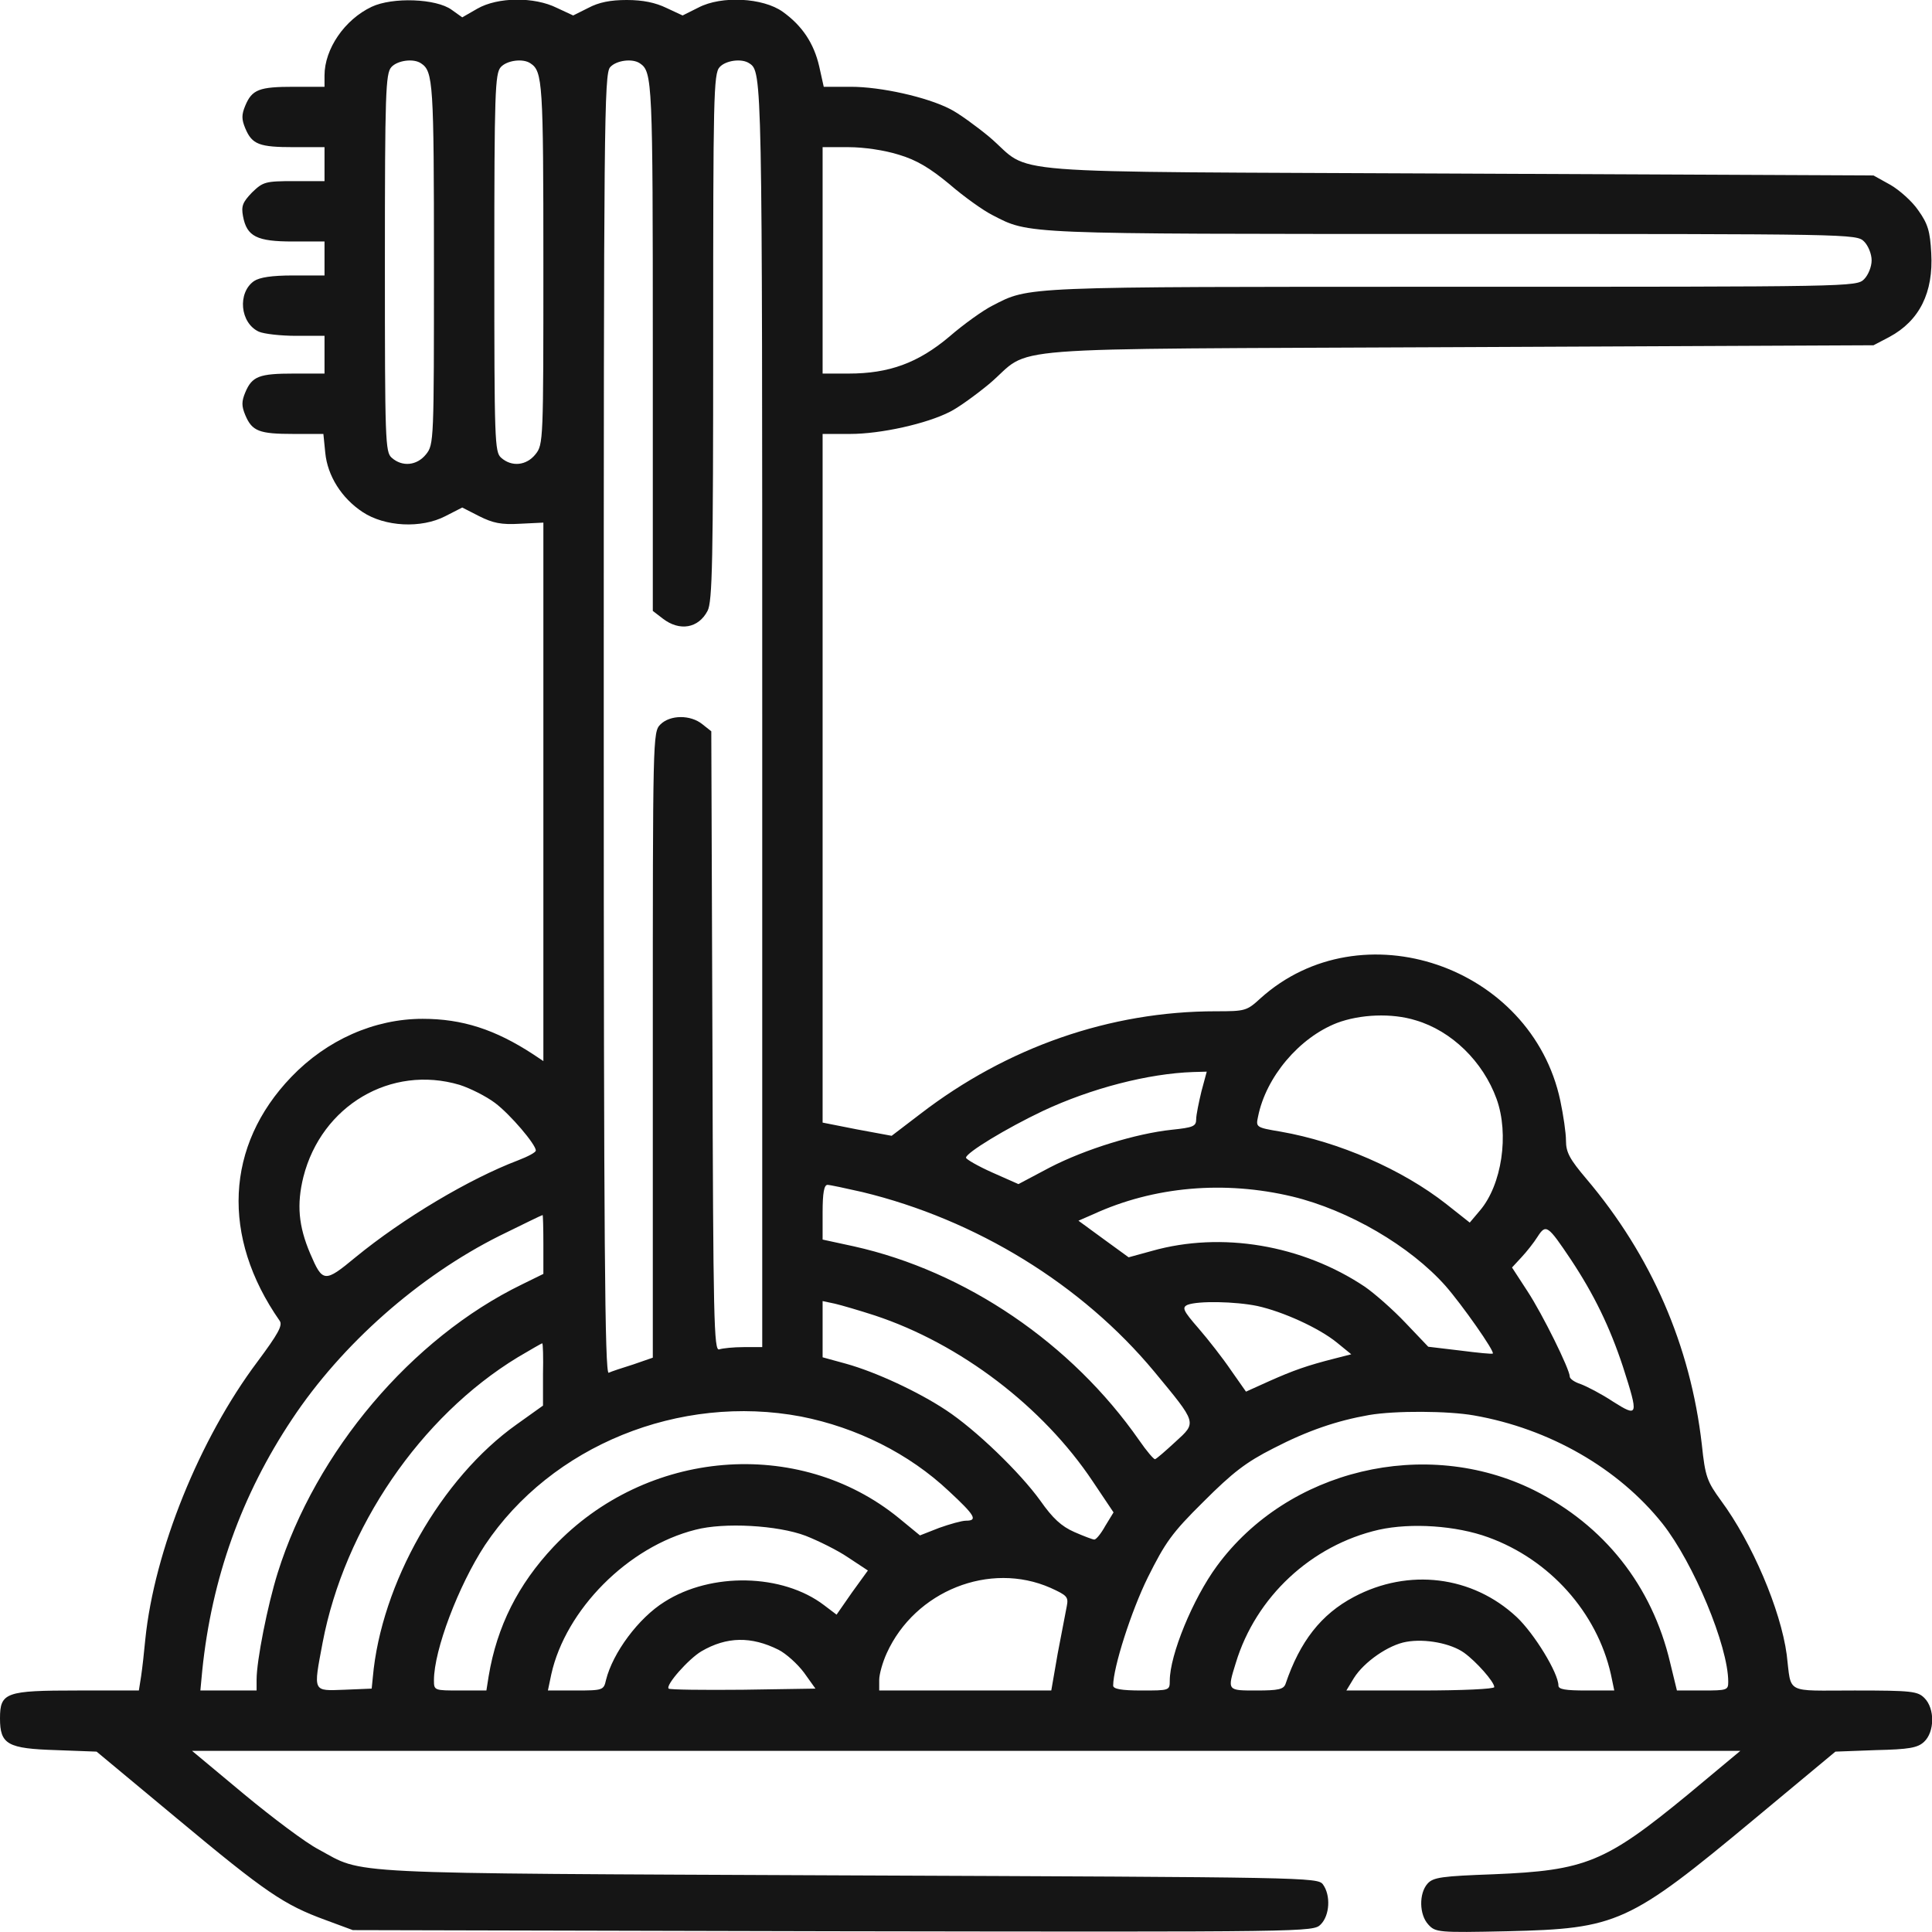 <svg fill="none" height="512" viewBox="0 0 512 512" width="512" xmlns="http://www.w3.org/2000/svg" xmlns:xlink="http://www.w3.org/1999/xlink"><clipPath id="a"><path d="m0 0h512v512h-512z"/></clipPath><g clip-path="url(#a)"><path d="m98.5 1.799c-7.2 3.4-12.5 11.2-12.5 18.2v3h-8.1c-9.2 0-11.1.7-12.9 5-1 2.4-1 3.6 0 6 1.8 4.3 3.7 5 12.9 5h8.1v4.5 4.5h-8.1c-7.6 0-8.2.2-11.1 3-2.5 2.6-2.9 3.6-2.4 6.3 1 5.4 3.7 6.7 13.2 6.7h8.4v4.5 4.5h-8.3c-5.7 0-8.9.5-10.4 1.5-4.4 3.1-3.7 11.1 1.3 13.4 1.4.6 5.8 1.1 9.9 1.1h7.5v5 5h-8.1c-9.2 0-11.1.7-12.9 5-1 2.4-1 3.6 0 6 1.8 4.3 3.7 5 12.8 5h7.9l.5 5c.6 6.1 4.3 12 9.9 15.7 5.9 3.9 15.5 4.4 21.9 1.1l4.5-2.3 4.5 2.3c3.6 1.8 5.8 2.3 10.8 2l6.2-.3v71.4 71.3l-2.7-1.8c-10.1-6.6-18.8-9.4-29.3-9.4-12.8 0-25.4 5.6-34.8 15.4-17.5 18.2-18.6 42.4-3.1 64.6.9 1.2-.4 3.5-5.9 10.9-15.3 20.4-27.3 50-29.7 73.6-.3 3.3-.8 7.7-1.1 9.7l-.6 3.8h-16.2c-19.1 0-20.6.5-20.6 7.4s2 8 14.9 8.4l10.7.4 21.4 17.8c23.5 19.6 28.3 22.8 39.2 26.8l7.3 2.7 127.2.3c126.5.2 127.3.2 129.3-1.8 2.4-2.4 2.7-7.7.6-10.6-1.4-1.9-4.2-1.9-125.8-2.4-136.9-.6-128-.2-140.4-6.9-3.3-1.7-12.1-8.3-19.7-14.6l-13.8-11.5h205.2 205.1l-13.8 11.5c-22 18.1-27.2 20.2-51.6 21.2-13.7.5-16 .8-17.5 2.5-2.3 2.6-2.2 8.2.2 10.8 1.9 2.1 2.6 2.2 21 1.8 29.1-.7 32.1-2 65.5-29.8l21.4-17.8 10.7-.4c8.8-.2 11.1-.6 12.8-2.2 2.8-2.6 2.9-8.8.1-11.6-1.8-1.8-3.3-2-18.5-2-18.7 0-16.7 1.1-18-9.5-1.6-11.9-9.2-29.7-17.4-40.8-3.7-5.1-4.2-6.3-5.1-14.9-3-26.2-13.4-50.1-30.6-70.4-4.4-5.2-5.4-7-5.4-10.1 0-2.1-.7-6.8-1.5-10.6-7.6-35.8-52.8-51.2-79.5-27.1-3.6 3.3-4 3.4-11.8 3.4-28 0-55.3 9.5-78.3 27.2l-7.6 5.8-9.2-1.7-9.1-1.8v-91.3-91.2h7.3c8.1 0 20.3-2.7 26.5-5.9 2.2-1.1 6.9-4.5 10.4-7.4 12-10.2-1.8-9.1 123.8-9.7l110.5-.5 4.2-2.2c8-4.3 11.7-11.8 11.1-22.2-.3-5.8-.9-7.8-3.4-11.3-1.6-2.4-5-5.4-7.4-6.8l-4.5-2.5-110.5-.5c-125.6-.6-111.8.5-123.8-9.7-3.5-2.9-8.2-6.3-10.4-7.4-6.2-3.2-18.4-5.9-26.3-5.9h-7.2l-1.2-5.4c-1.4-6.1-4.5-10.8-9.7-14.5-5.2-3.7-16.2-4.3-22.3-1.1l-4.2 2.1-4.3-2c-2.9-1.4-6.2-2.1-10.5-2.1s-7.4.6-10.2 2.1l-4 2-4.3-2c-6-3-15.7-2.9-21.1.2l-4 2.3-2.8-2c-4.1-3-15.7-3.4-21.2-.8zm13.1 15c3.2 2.1 3.4 5.2 3.4 53 0 47 0 48-2.1 50.6-2.4 3-6.3 3.4-9.1.9-1.7-1.5-1.8-4.4-1.8-51.6 0-45.2.2-50.2 1.7-51.9 1.6-1.8 5.9-2.4 7.9-1zm29 0c3.2 2.1 3.4 5.2 3.4 53 0 47 0 48-2.1 50.6-2.4 3-6.3 3.4-9.1.9-1.7-1.5-1.8-4.4-1.8-51.6 0-45.2.2-50.2 1.7-51.9 1.6-1.8 5.9-2.4 7.9-1zm29 0c3.3 2.2 3.4 4.9 3.4 75.1v70l2.6 2c4.5 3.5 9.5 2.6 11.9-2 1.3-2.4 1.5-13.3 1.5-72.5 0-63.5.1-69.9 1.7-71.6 1.6-1.8 5.9-2.4 7.9-1 3.4 2.2 3.4 3.3 3.4 172.6v167.6h-4.9c-2.7 0-5.6.3-6.5.6-1.4.5-1.6-7.5-1.8-81.6l-.3-82.2-2.4-1.9c-3.1-2.5-8.5-2.5-11.1.1-2 2-2 3.3-2 84.9v82.9l-5.2 1.8c-2.9.9-5.9 1.9-6.5 2.2-1 .3-1.3-34.5-1.3-171.9 0-158.9.1-172.4 1.7-174.1 1.6-1.8 5.9-2.4 7.9-1zm68.6 24.2c4.7 1.4 8.2 3.5 13.4 7.8 3.8 3.3 9 7 11.4 8.2 9.9 5.1 7.1 5 121.8 5 105.9 0 107.2 0 109.2 2 1.1 1.1 2 3.3 2 5s-.9 3.9-2 5c-2 2-3.3 2-109.2 2-114.7 0-111.9-.1-121.8 5-2.4 1.2-7.6 4.9-11.4 8.2-8.3 7-16 9.8-26.7 9.8h-6.9v-30-30h6.9c4 0 9.5.8 13.3 2zm137 229.4c9.5 2.8 17.8 10.9 21.4 20.8 3.4 9.4 1.4 22.8-4.4 29.6l-2.7 3.2-6.2-4.9c-11.7-9.2-28.5-16.5-43.9-19.2-6.6-1.1-6.6-1.2-6-4 2.1-10.5 10.9-20.9 20.9-24.8 6.1-2.3 14.5-2.7 20.9-.7zm-56.8 18.8c-.7 2.9-1.4 6.3-1.4 7.4 0 1.9-.8 2.2-6.5 2.8-9.4 1-22.8 5.1-32.3 10l-8.3 4.4-7-3.1c-3.8-1.7-6.9-3.5-6.9-3.9 0-1.3 10.7-7.8 20.4-12.4 12.8-6 27.9-9.9 39.8-10.3l3.6-.1zm-196.6-1.7c2.8.9 7 3 9.4 4.8 4.1 3.1 10.8 11 10.8 12.6 0 .5-2.1 1.6-4.7 2.6-12.9 4.9-30.4 15.3-43.1 25.7-8.2 6.8-8.7 6.7-12-1-3.1-7.3-3.6-13-1.8-20.3 4.8-18.9 23.2-29.8 41.4-24.4zm106.7 28.4c30.2 7.3 58.2 24.5 77.4 47.6 11.4 13.8 11.3 13.4 5.6 18.6-2.6 2.4-5 4.5-5.4 4.6-.3.1-2.2-2.1-4.2-5-17.9-25.7-46-44.8-75.6-51.4l-8.3-1.8v-7.2c0-5.2.4-7.3 1.3-7.3.6 0 4.8.9 9.2 1.9zm114 1.2c14.9 3.6 31.2 13.1 40.6 23.7 4.3 4.9 13.1 17.4 12.5 17.9-.1.2-4-.2-8.7-.8l-8.4-1-6-6.3c-3.3-3.5-8.2-7.8-10.8-9.6-16.6-11.1-38-14.7-56.4-9.5l-6.2 1.7-6.6-4.8-6.7-4.9 3.9-1.7c16.1-7.4 34.8-9 52.8-4.7zm-198.5 12.7v7.8l-5.7 2.8c-29.2 14.2-54.6 44.2-64.7 76.4-2.7 8.6-5.6 23.3-5.6 28.3v2.9h-7.5-7.4l.5-5.3c2.5-24.4 10.4-46.5 23.8-66.6 13.2-19.9 33.6-37.9 55-48.6 6.1-3 11.2-5.5 11.4-5.5.1 0 .2 3.5.2 7.8zm272.3 4c6.1 9.2 10.3 17.8 13.8 28.4 4.2 13.1 4.1 13.5-2.7 9.2-3-2-6.9-4-8.5-4.6-1.6-.5-2.9-1.4-2.9-2 0-1.9-7.2-16.5-11.2-22.6l-4.1-6.3 2.5-2.7c1.4-1.5 3.3-3.9 4.3-5.5 2.2-3.4 2.7-3 8.8 6.1zm-184.5 14.8c22.7 7.5 44.6 24.2 57.8 44l5.5 8.2-2.2 3.6c-1.1 2-2.4 3.6-2.9 3.6-.4 0-2.8-.9-5.3-2-3.4-1.5-5.7-3.6-9-8.3-5.4-7.5-17.1-18.8-25-24-7.4-4.9-18.6-10.1-26.5-12.3l-6.2-1.7v-7.4-7.5l3.3.7c1.7.4 6.5 1.8 10.5 3.1zm101.4-2.5c6.8 1.5 16.3 5.8 21.1 9.7l3.8 3.1-4.3 1.1c-7.5 1.9-11.1 3.2-17.4 6l-6.2 2.8-4-5.7c-2.1-3.1-6-8.1-8.6-11.1-4.1-4.7-4.4-5.5-2.9-6.2 2.8-1.1 12.7-.9 18.5.3zm-189.3 18.1v8.3l-7 5c-20 14.2-35.9 42.2-38.1 67l-.3 3-7.2.3c-8.5.3-8.3.8-5.8-12.5 5.8-30.4 25.9-59.9 51.7-75.6 3.4-2 6.3-3.7 6.5-3.7s.3 3.7.2 8.2zm68.4 11.2c14.7 2.9 28.6 9.8 39.2 19.8 6.9 6.4 7.7 7.8 4.5 7.8-1.1 0-4.3.9-7.1 1.9l-5.1 2-5.6-4.6c-26.6-21.7-67-18.3-91.5 7.6-9.4 10-15 21.1-17.2 34.3l-.6 3.8h-6.9c-6.9 0-7 0-7-2.7 0-8 6.5-25.1 13.5-35.8 17.6-26.4 51.6-40.2 83.8-34.1zm178.3-.3c20 3.5 38.3 14 50 28.7 8.2 10.4 17.4 32.4 17.4 41.9 0 2.2-.3 2.3-6.8 2.3h-6.8l-1.8-7.4c-4.8-20.4-17.5-36.4-36.1-45.7-28.7-14.2-65.2-5.5-84 20.1-6.4 8.7-12.5 23.6-12.5 30.4 0 2.6-.1 2.6-7.5 2.6-5.3 0-7.5-.4-7.5-1.3 0-4.8 4.8-19.8 9.2-28.7 4.6-9.2 6.3-11.7 14.7-20 7.8-7.8 11.3-10.5 18.6-14.2 9.1-4.7 16.8-7.3 25.3-8.8 7-1.2 21-1.1 27.8.1zm-177.1 31.9c3.3 1.3 8.4 3.8 11.2 5.7l5.3 3.5-4.2 5.8-4.1 5.9-3.3-2.5c-11-8.4-29.9-8.8-42.3-.9-6.9 4.3-13.7 13.5-15.5 20.7-.6 2.7-.8 2.8-8 2.8h-7.4l.9-4.3c3.8-17.1 20.3-33.8 38.2-38.3 7.6-2 21.8-1.2 29.2 1.6zm180.9.4c16.3 5.9 28.8 19.9 32.5 36.3l.9 4.3h-7.4c-5.5 0-7.4-.3-7.4-1.3 0-3.3-6.4-13.8-11.1-18.2-11.7-10.9-28.6-13-43.1-5.3-8.7 4.6-14.3 11.8-18.1 23-.5 1.5-1.9 1.8-7.7 1.8-7.8 0-7.8.1-5.5-7.3 5.3-17.5 20-31.2 37.9-35.3 8.6-1.9 20.5-1.1 29 2zm-116 13.4c4.4 2 4.8 2.4 4.3 4.9-.3 1.6-1.4 7.2-2.4 12.5l-1.7 9.8h-22.8-22.8v-2.8c0-1.5.9-4.7 2-7.1 7.5-16.5 27.3-24.4 43.4-17.3zm-72.1 16.4c2 1 5.1 3.8 6.8 6.1l3 4.2-19.2.3c-10.5.1-19.4 0-19.7-.3-.9-.9 5.3-7.9 8.7-9.9 6.7-3.9 13.2-4 20.4-.4zm181.7.8c3.2 2.3 8 7.7 8 9.1 0 .5-8.3.9-19.6.9h-19.6l2-3.3c2.7-4.3 9.2-8.8 13.9-9.6 5-.9 11.8.4 15.3 2.9z" fill="#151515"/></g></svg>